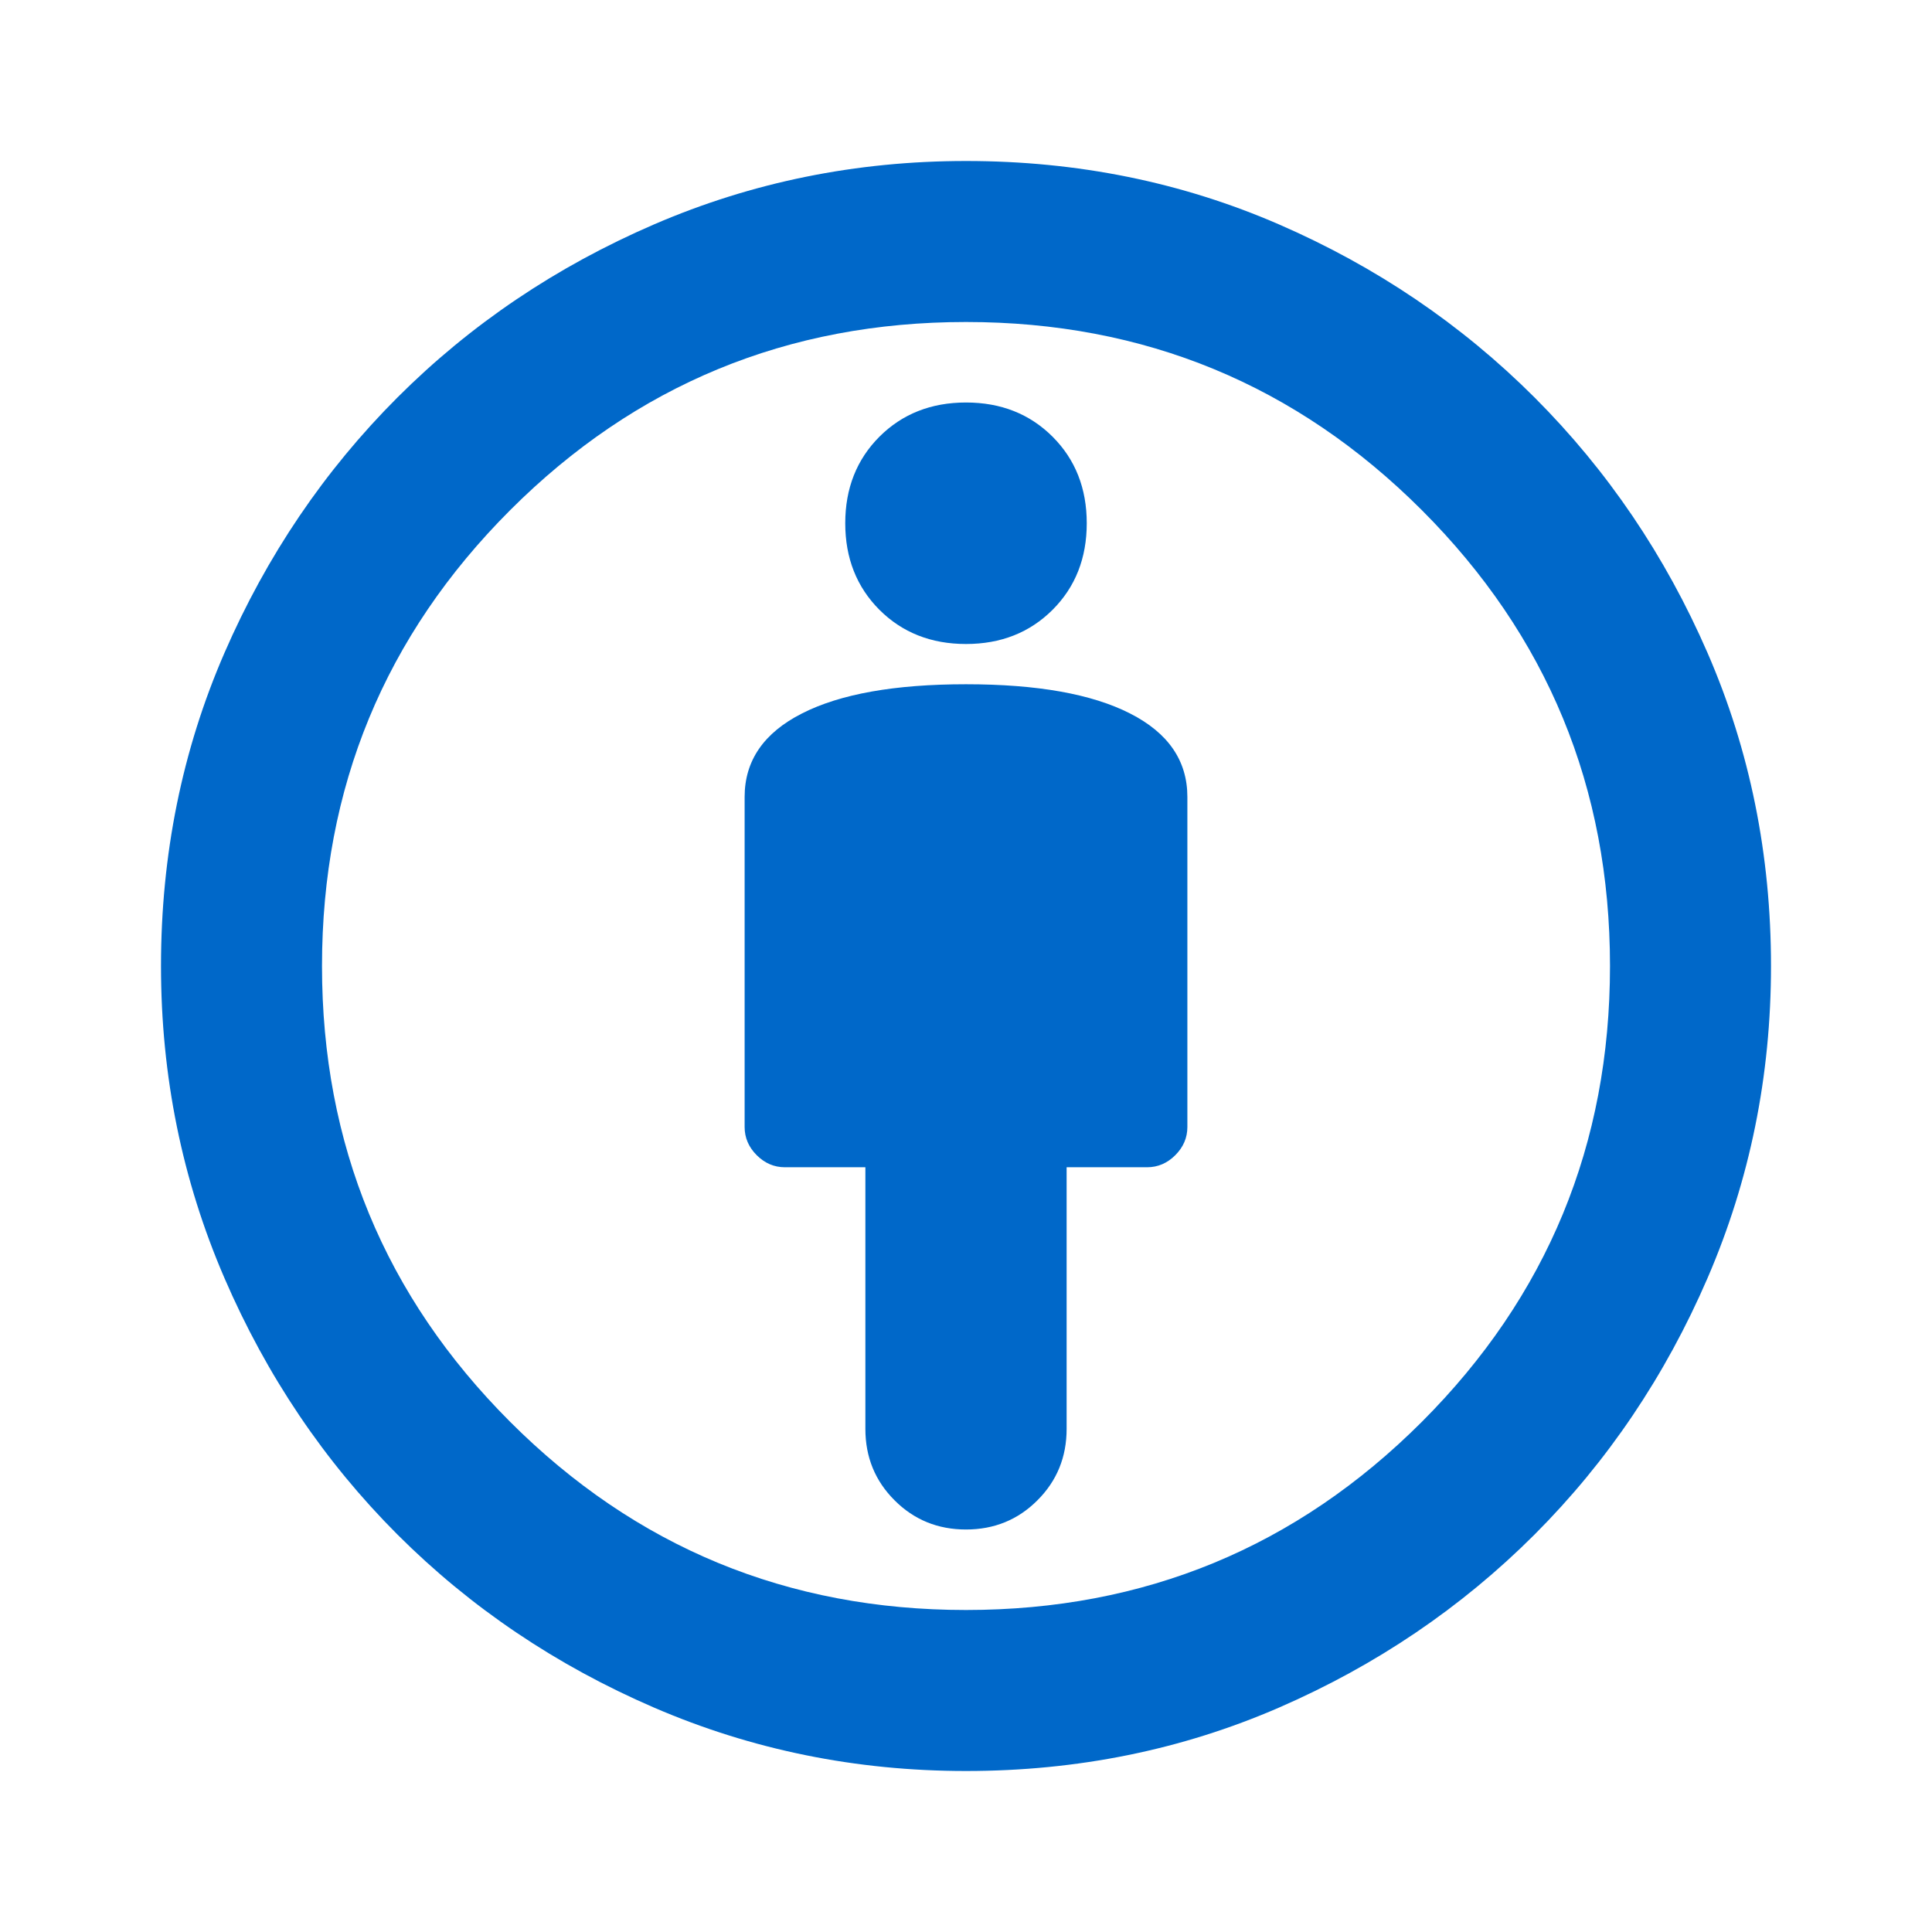 <svg width="36" height="36" viewBox="0 0 36 36" fill="none" xmlns="http://www.w3.org/2000/svg">
<mask id="mask0_69_6160" style="mask-type:alpha" maskUnits="userSpaceOnUse" x="0" y="0" width="36" height="36">
<rect width="36" height="36" fill="#D9D9D9"/>
</mask>
<g mask="url(#mask0_69_6160)">
<path d="M18 28.5C18.525 28.5 18.969 28.319 19.331 27.956C19.694 27.594 19.875 27.15 19.875 26.625V21.75H21.375C21.575 21.75 21.75 21.675 21.9 21.525C22.05 21.375 22.125 21.2 22.125 21V14.85C22.125 14.175 21.769 13.656 21.056 13.294C20.344 12.931 19.325 12.75 18 12.75C16.675 12.75 15.656 12.931 14.944 13.294C14.231 13.656 13.875 14.175 13.875 14.85V21C13.875 21.2 13.95 21.375 14.1 21.525C14.25 21.675 14.425 21.75 14.625 21.75H16.125V26.625C16.125 27.15 16.306 27.594 16.669 27.956C17.031 28.319 17.475 28.5 18 28.5ZM18 33C15.95 33 14.012 32.606 12.188 31.819C10.363 31.031 8.769 29.956 7.406 28.594C6.044 27.231 4.969 25.637 4.181 23.812C3.394 21.988 3 20.05 3 18C3 15.925 3.394 13.981 4.181 12.169C4.969 10.356 6.044 8.769 7.406 7.406C8.769 6.044 10.363 4.969 12.188 4.181C14.012 3.394 15.95 3 18 3C20.075 3 22.019 3.394 23.831 4.181C25.644 4.969 27.231 6.044 28.594 7.406C29.956 8.769 31.031 10.356 31.819 12.169C32.606 13.981 33 15.925 33 18C33 20.05 32.606 21.988 31.819 23.812C31.031 25.637 29.956 27.231 28.594 28.594C27.231 29.956 25.644 31.031 23.831 31.819C22.019 32.606 20.075 33 18 33ZM18 30C21.325 30 24.156 28.831 26.494 26.494C28.831 24.156 30 21.325 30 18C30 14.675 28.831 11.844 26.494 9.506C24.156 7.169 21.325 6 18 6C14.675 6 11.844 7.169 9.506 9.506C7.169 11.844 6 14.675 6 18C6 21.325 7.169 24.156 9.506 26.494C11.844 28.831 14.675 30 18 30ZM18 12C18.65 12 19.188 11.787 19.613 11.363C20.038 10.938 20.25 10.4 20.25 9.75C20.25 9.1 20.038 8.562 19.613 8.137C19.188 7.713 18.65 7.5 18 7.5C17.35 7.5 16.812 7.713 16.387 8.137C15.963 8.562 15.75 9.1 15.75 9.75C15.75 10.4 15.963 10.938 16.387 11.363C16.812 11.787 17.35 12 18 12Z" fill="#0068C9"/>
</g>
</svg>
